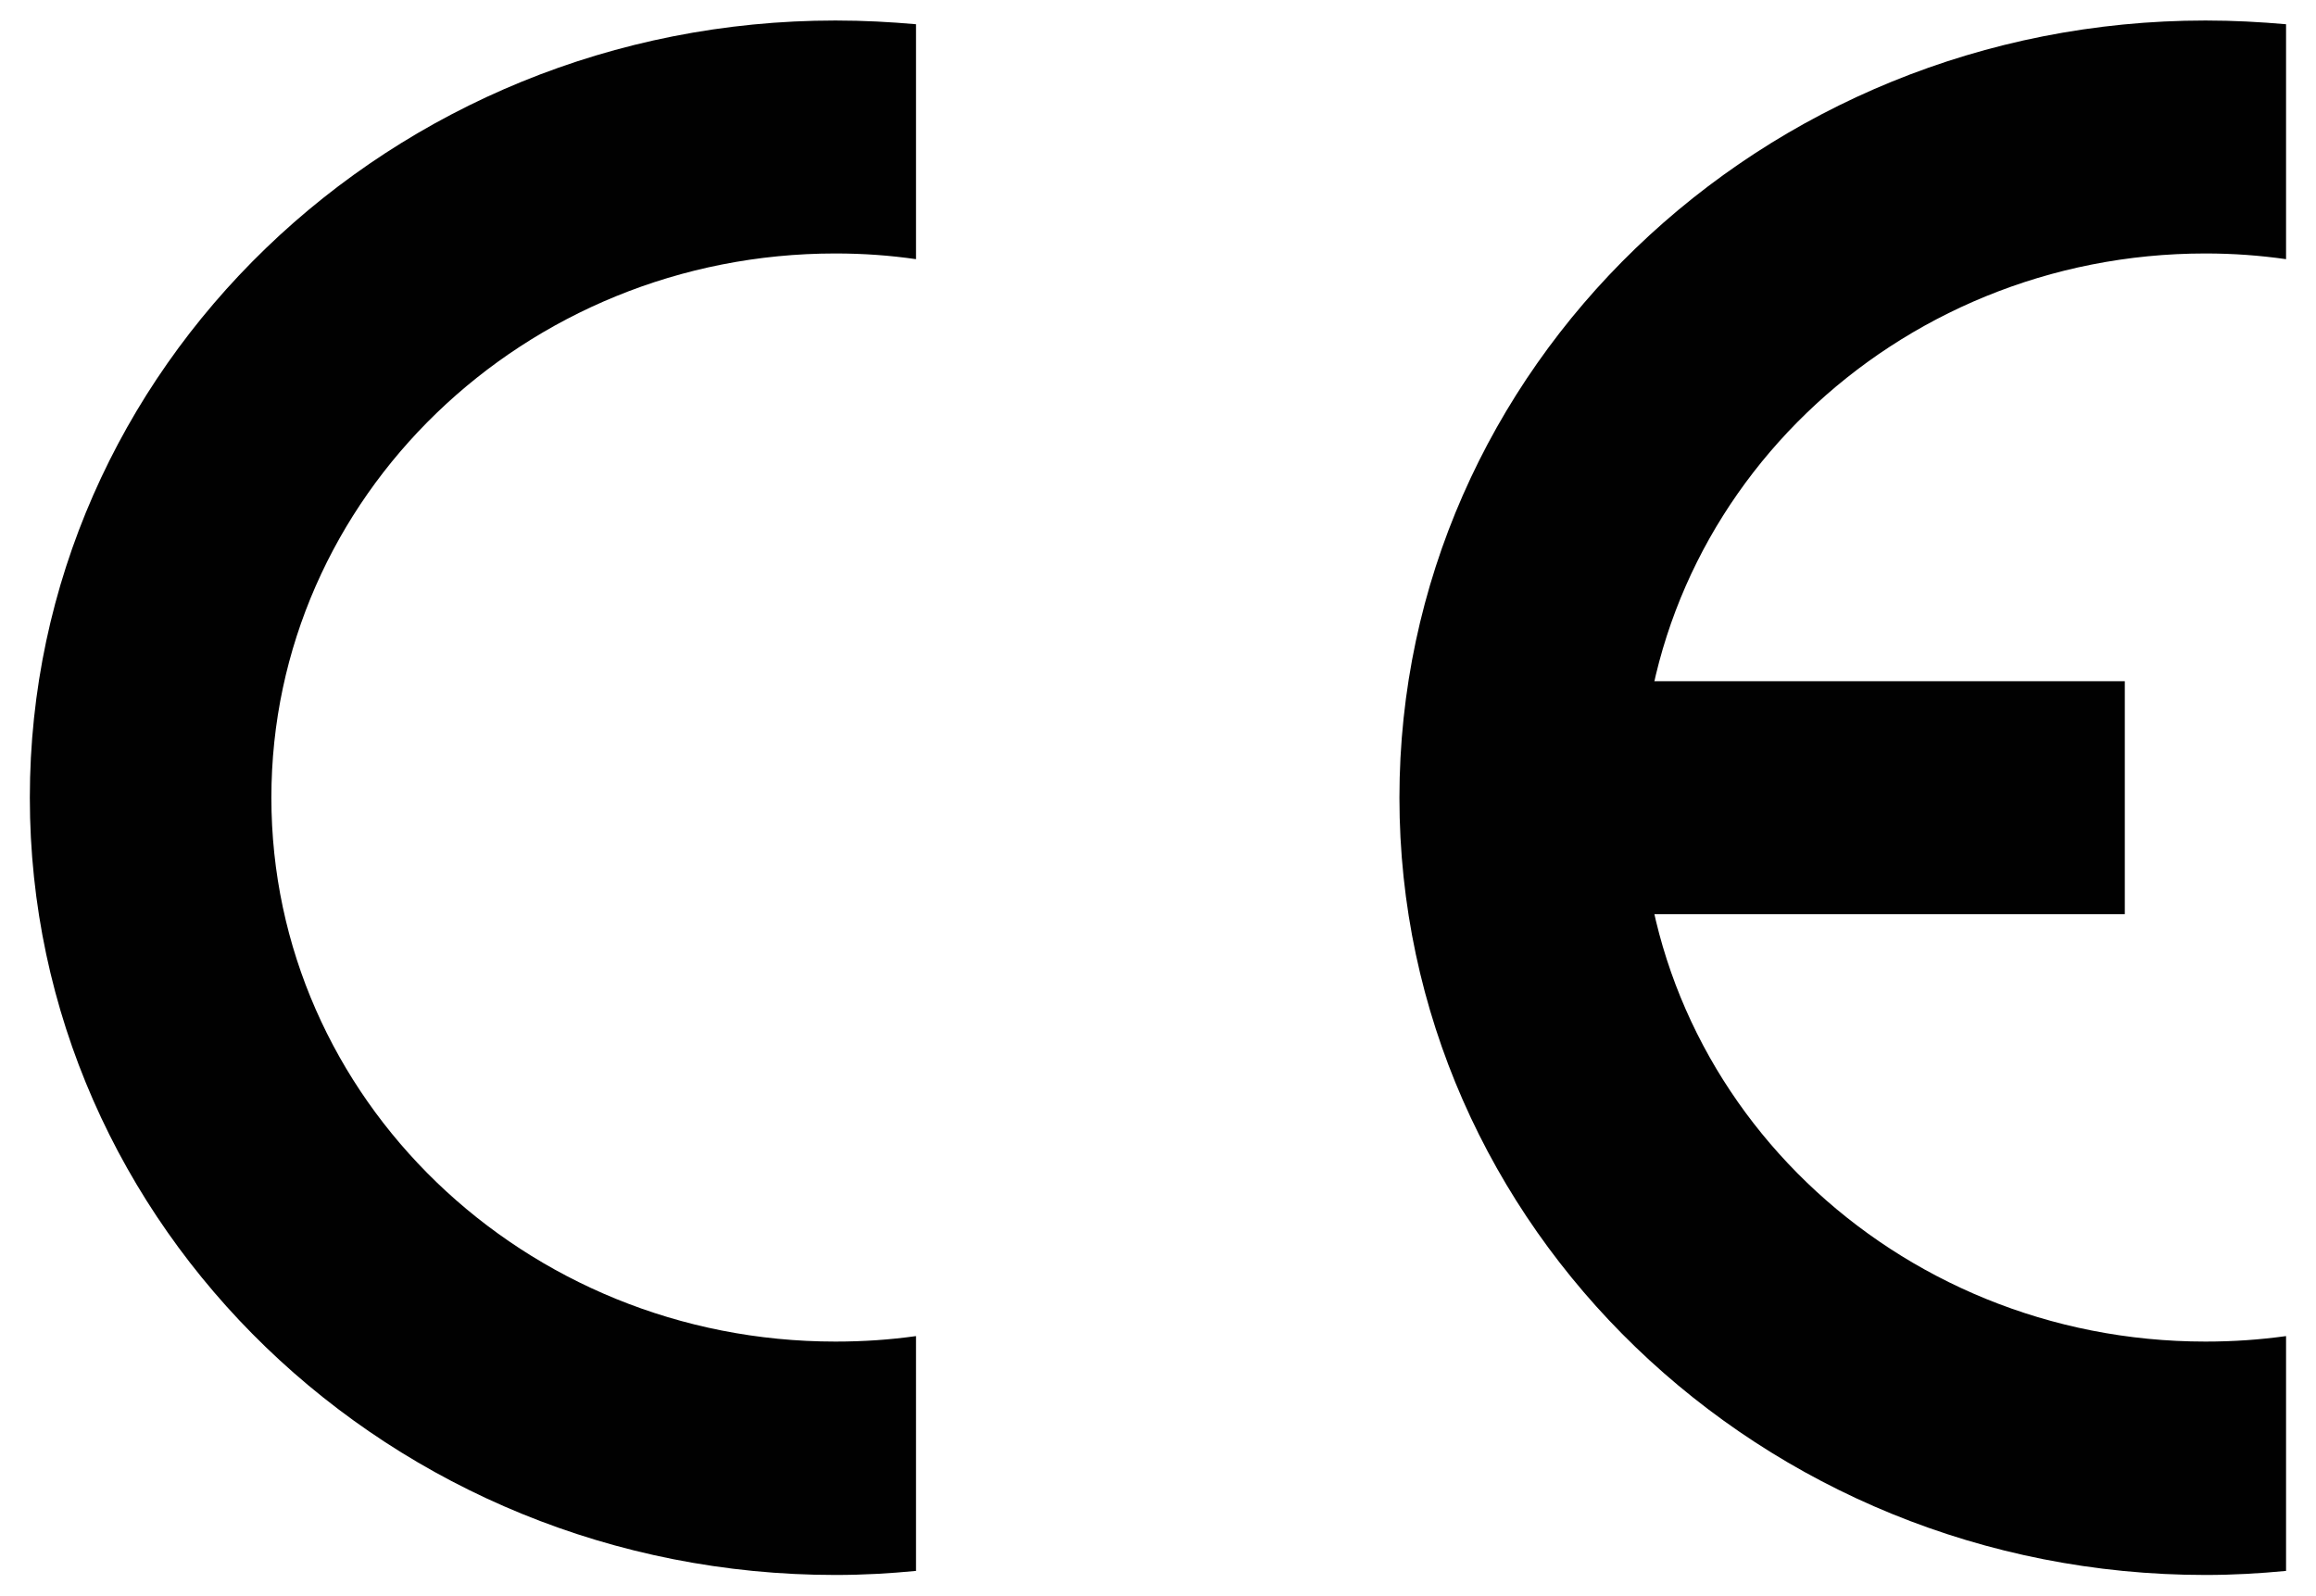 <?xml version="1.0" encoding="utf-8"?>
<!-- Generator: Adobe Illustrator 23.0.2, SVG Export Plug-In . SVG Version: 6.00 Build 0)  -->
<svg version="1.1" xmlns="http://www.w3.org/2000/svg" xmlns:xlink="http://www.w3.org/1999/xlink" x="0px" y="0px"
	 width="21.114px" height="14.548px" viewBox="0 0 21.114 14.548" enable-background="new 0 0 21.114 14.548" xml:space="preserve">
<g id="Layer_1">
</g>
<g id="Illustration">
	<g id="CE_0682">
		<g id="layer1">
			<path id="path_C" fill="#010101" d="M8.351,12.182c-0.236,0.033-0.476,0.05-0.735,0.05c-2.839,0-5.142-2.22-5.142-4.959
				c0-2.737,2.303-4.962,5.142-4.962c0.259,0,0.499,0.018,0.735,0.052V0.221C8.112,0.2,7.875,0.187,7.616,0.187
				c-4.053,0-7.344,3.174-7.344,7.086c0,3.912,3.291,7.087,7.344,7.087c0.259,0,0.495-0.014,0.735-0.037V12.182z"/>
			<path id="path_E" fill="#010101" d="M20.841,12.182c-0.24,0.033-0.478,0.05-0.735,0.05c-2.84,0-5.142-2.22-5.142-4.959
				c0-2.737,2.302-4.962,5.142-4.962c0.256,0,0.495,0.018,0.735,0.052V0.221c-0.242-0.021-0.478-0.034-0.735-0.034
				c-4.053,0-7.348,3.174-7.348,7.086c0,3.912,3.294,7.087,7.348,7.087c0.256,0,0.493-0.014,0.735-0.037L20.841,12.182z"/>
			<rect id="rect_E" x="13.492" y="6.211" fill="#010101" width="5.879" height="2.124"/>
		</g>
	</g>
</g>
</svg>
